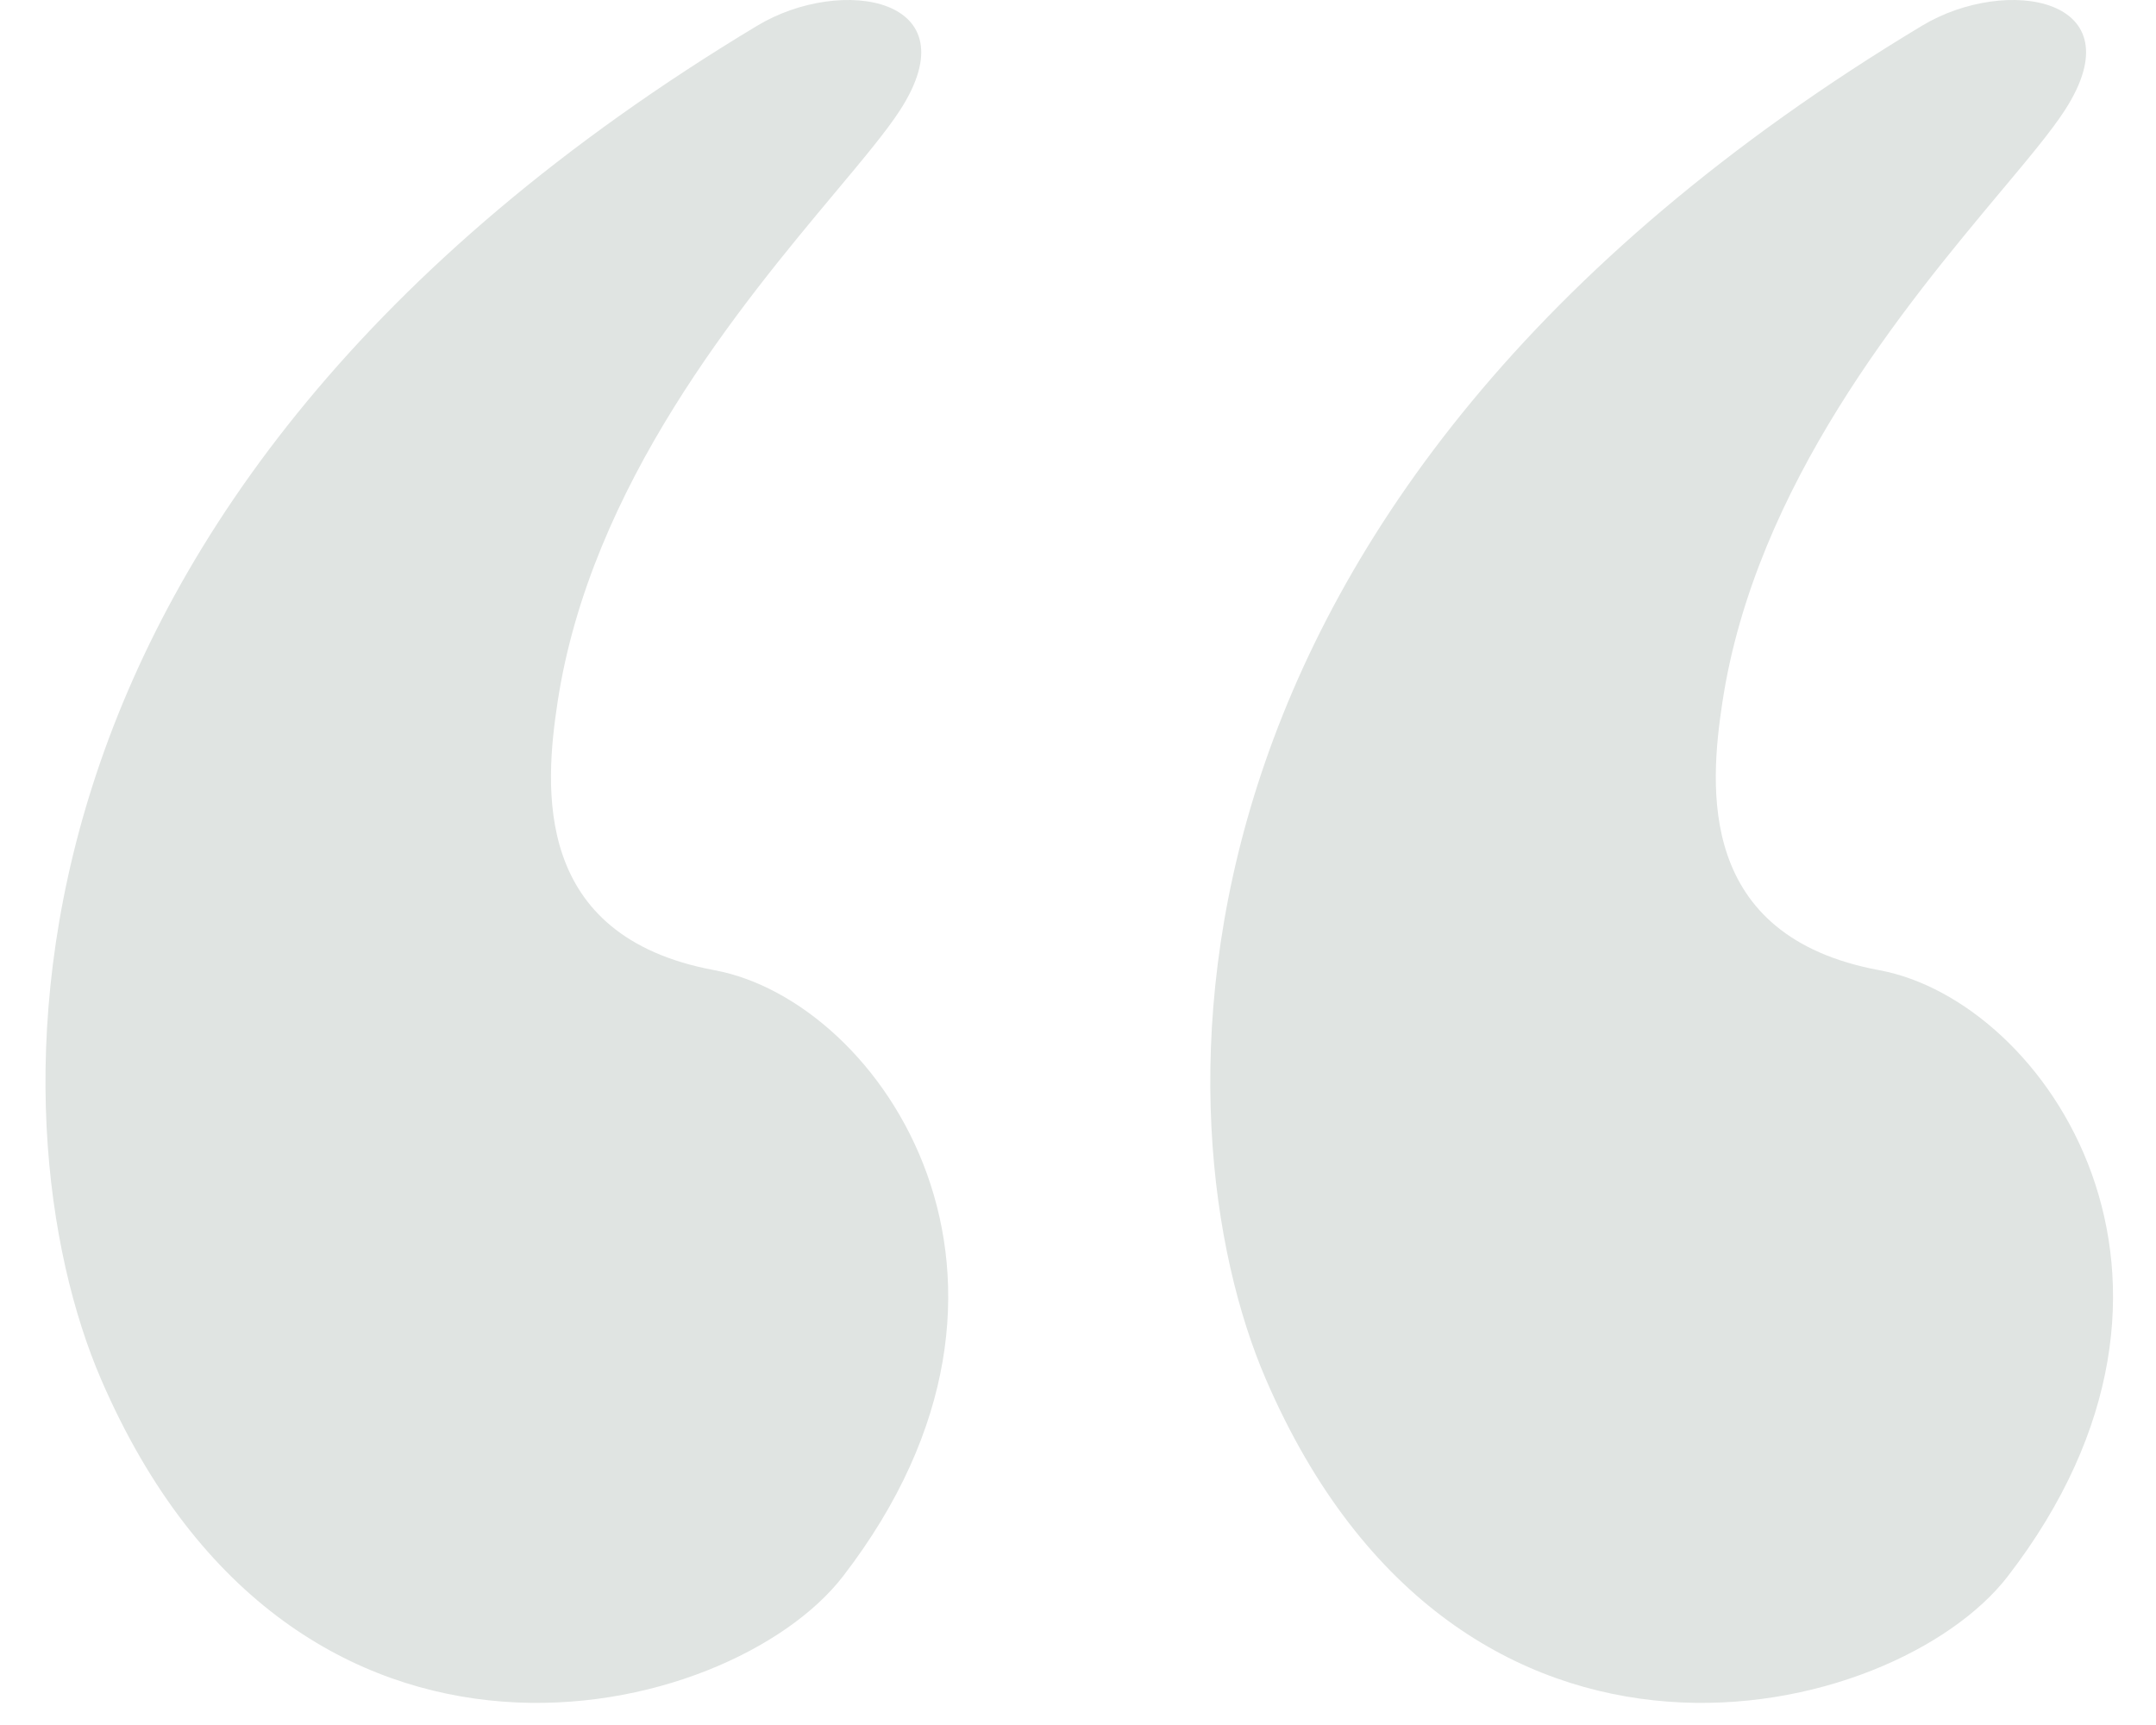 <svg xmlns="http://www.w3.org/2000/svg" fill="none" viewBox="0 0 40 32" height="32" width="40">
<path fill="#E0E4E2" d="M15.505 3.558C13.758 5.647 10.956 8.997 10.344 13.029C10.106 14.598 9.868 17.37 13.256 17.998C16.355 18.572 19.874 23.751 15.639 29.243C13.55 31.951 5.481 33.95 1.873 25.582C-0.156 20.874 -0.562 9.263 14.05 0.476C15.616 -0.465 18.05 -0.046 16.697 2.046C16.45 2.428 16.024 2.938 15.505 3.558Z"></path>
<path fill="#E0E4E2" d="M37.115 3.558C35.369 5.647 32.567 8.997 31.955 13.029C31.717 14.598 31.478 17.37 34.867 17.998C37.966 18.572 41.485 23.751 37.249 29.243C35.161 31.951 27.092 33.95 23.484 25.582C21.454 20.874 21.049 9.263 35.661 0.476C37.226 -0.465 39.661 -0.046 38.308 2.046C38.061 2.428 37.635 2.938 37.115 3.558Z"></path>
</svg>
